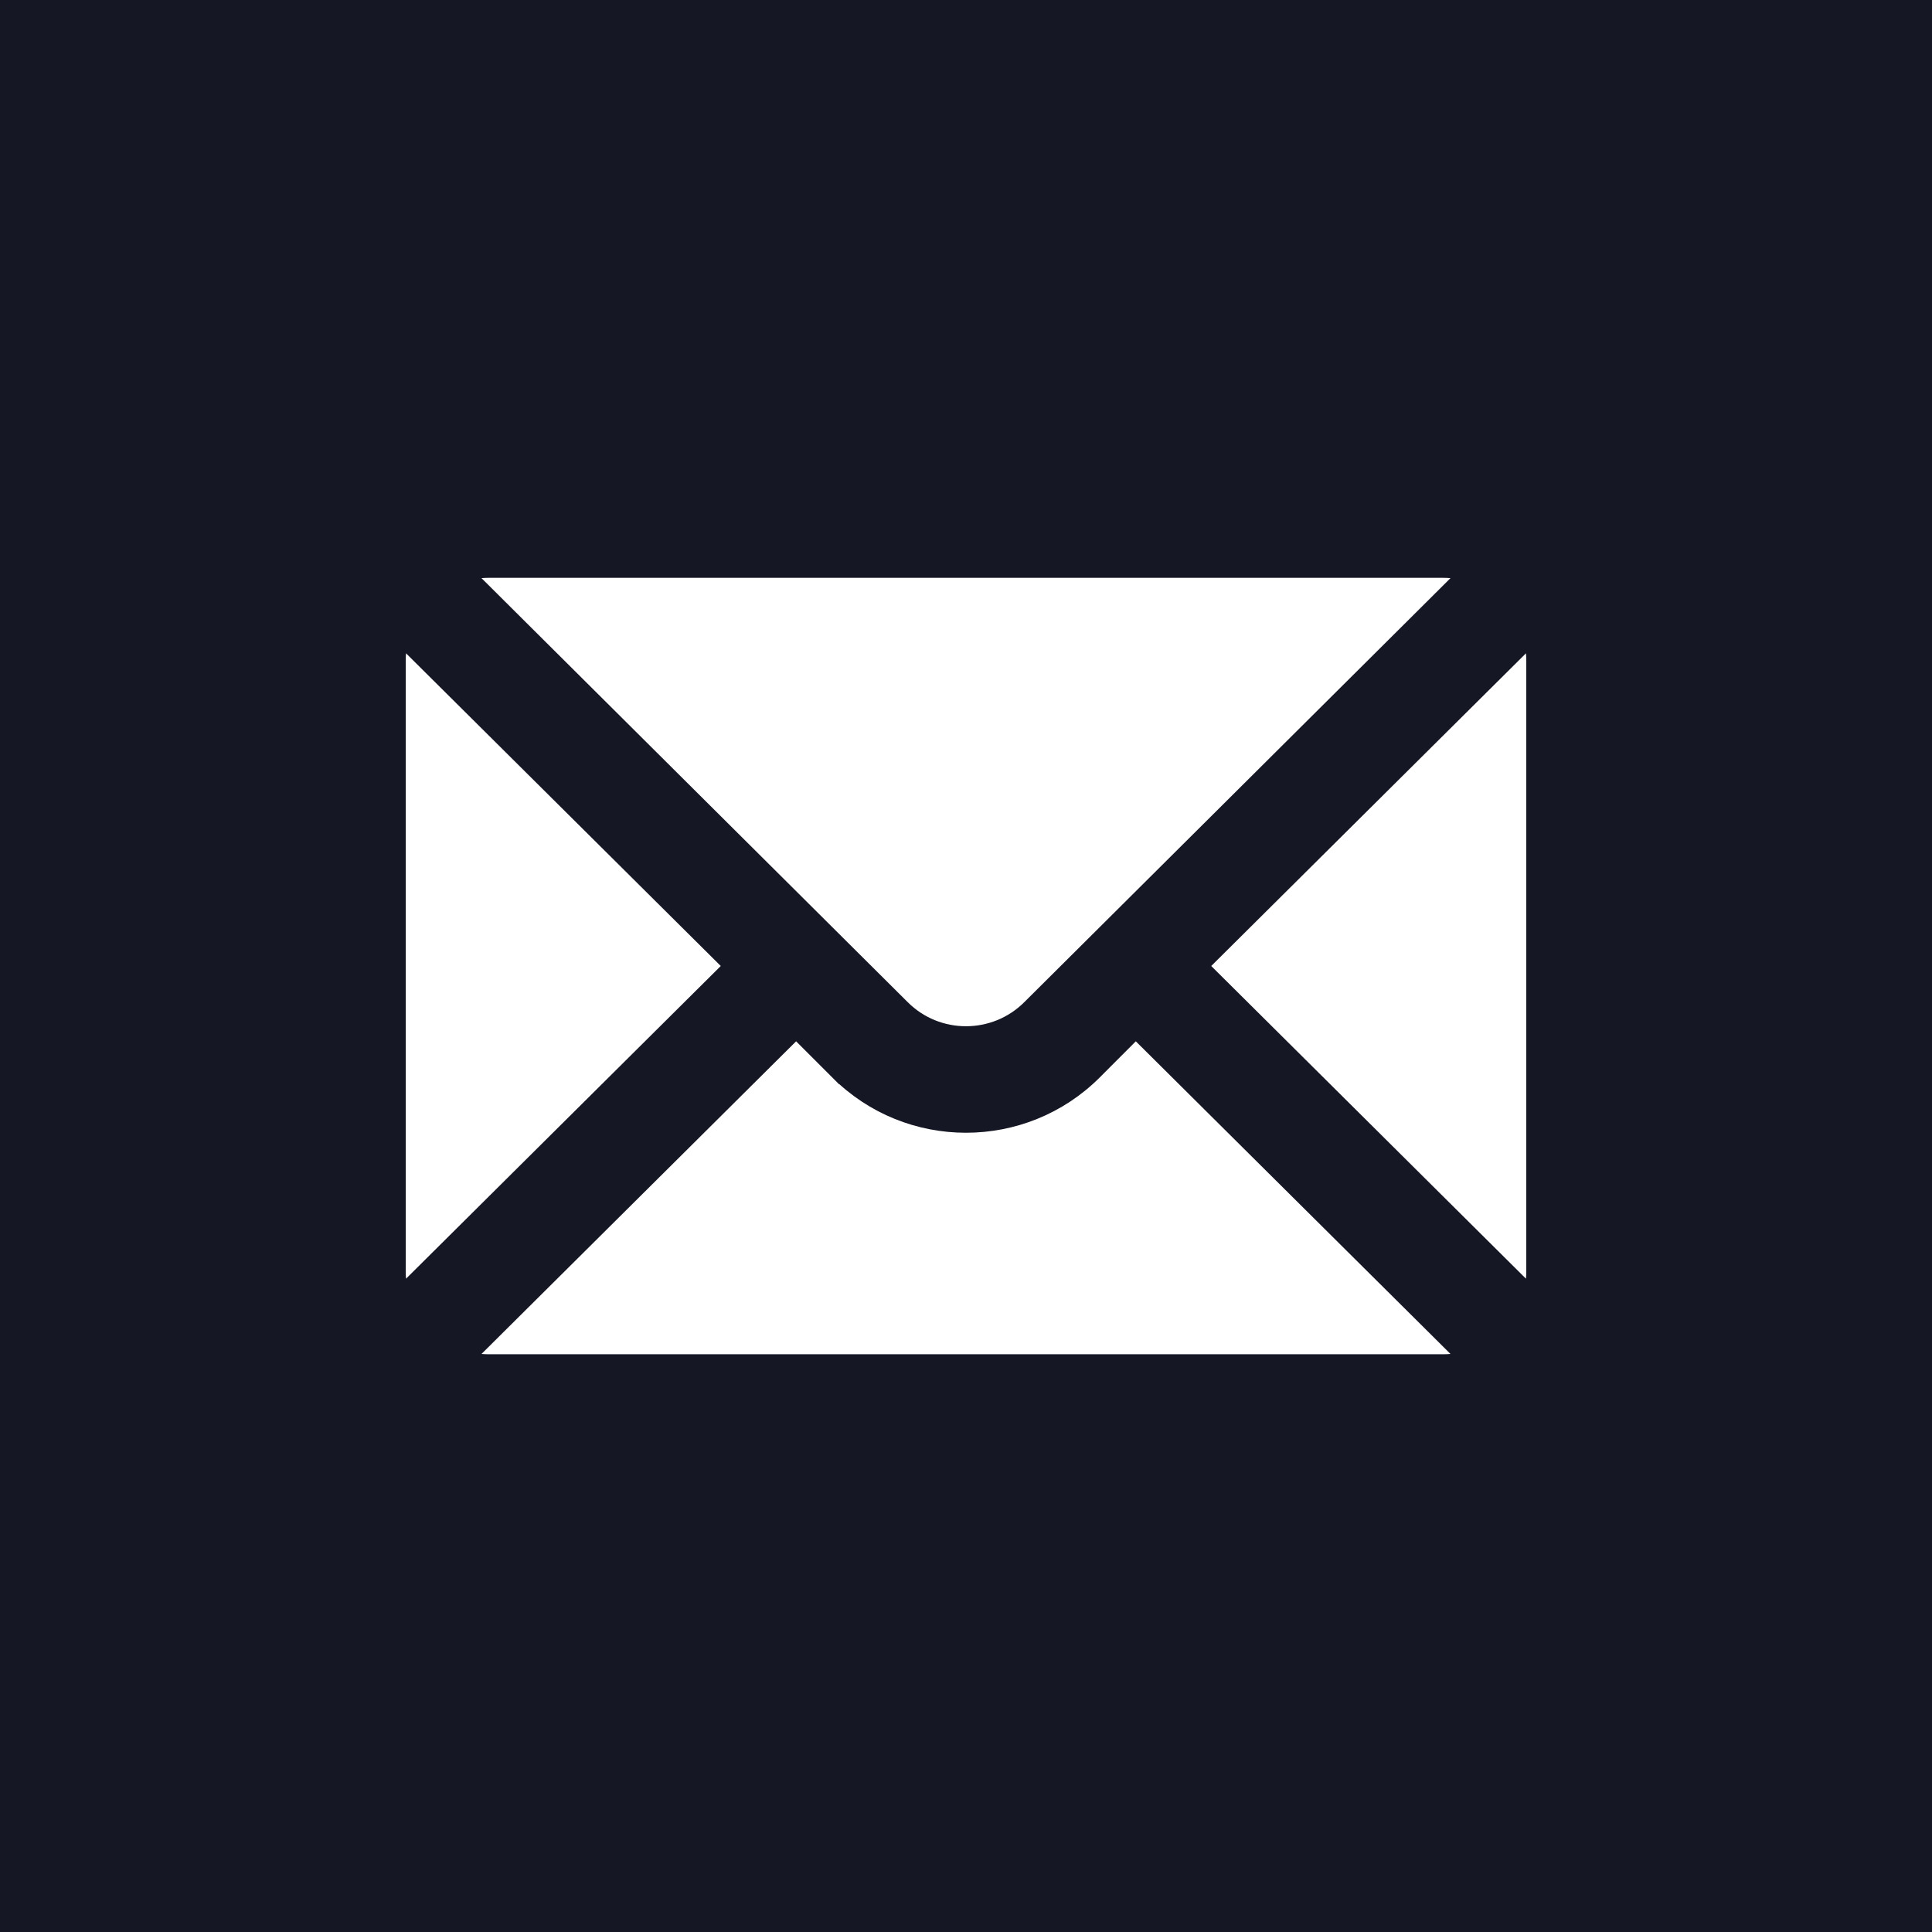 <svg width="25" height="25" viewBox="0 0 25 25" fill="none" xmlns="http://www.w3.org/2000/svg">
<rect width="25" height="25" fill="#161724"/>
<path d="M19.822 16.798L15.496 12.5L19.822 8.202C19.856 8.311 19.875 8.426 19.875 8.545V16.455C19.875 16.574 19.856 16.689 19.822 16.798Z" fill="white" stroke="#161724" stroke-width="0.25"/>
<path d="M11.656 13.055L11.656 13.055L5.977 7.405C6.085 7.371 6.2 7.352 6.318 7.352H18.681C18.8 7.352 18.914 7.371 19.023 7.405L13.344 13.055L13.344 13.055C12.878 13.521 12.121 13.521 11.656 13.055Z" fill="white" stroke="#161724" stroke-width="0.25"/>
<path d="M5.125 8.545C5.125 8.426 5.144 8.311 5.178 8.202L9.504 12.5L5.178 16.798C5.144 16.689 5.125 16.574 5.125 16.455V8.545Z" fill="white" stroke="#161724" stroke-width="0.25"/>
<path d="M14.142 13.854L14.697 13.298L19.023 17.596C18.914 17.63 18.8 17.649 18.681 17.649H6.318C6.2 17.649 6.086 17.63 5.977 17.596L10.302 13.298L10.858 13.854L10.946 13.765L10.858 13.854C11.763 14.759 13.236 14.759 14.142 13.854Z" fill="white" stroke="#161724" stroke-width="0.25"/>
</svg>
